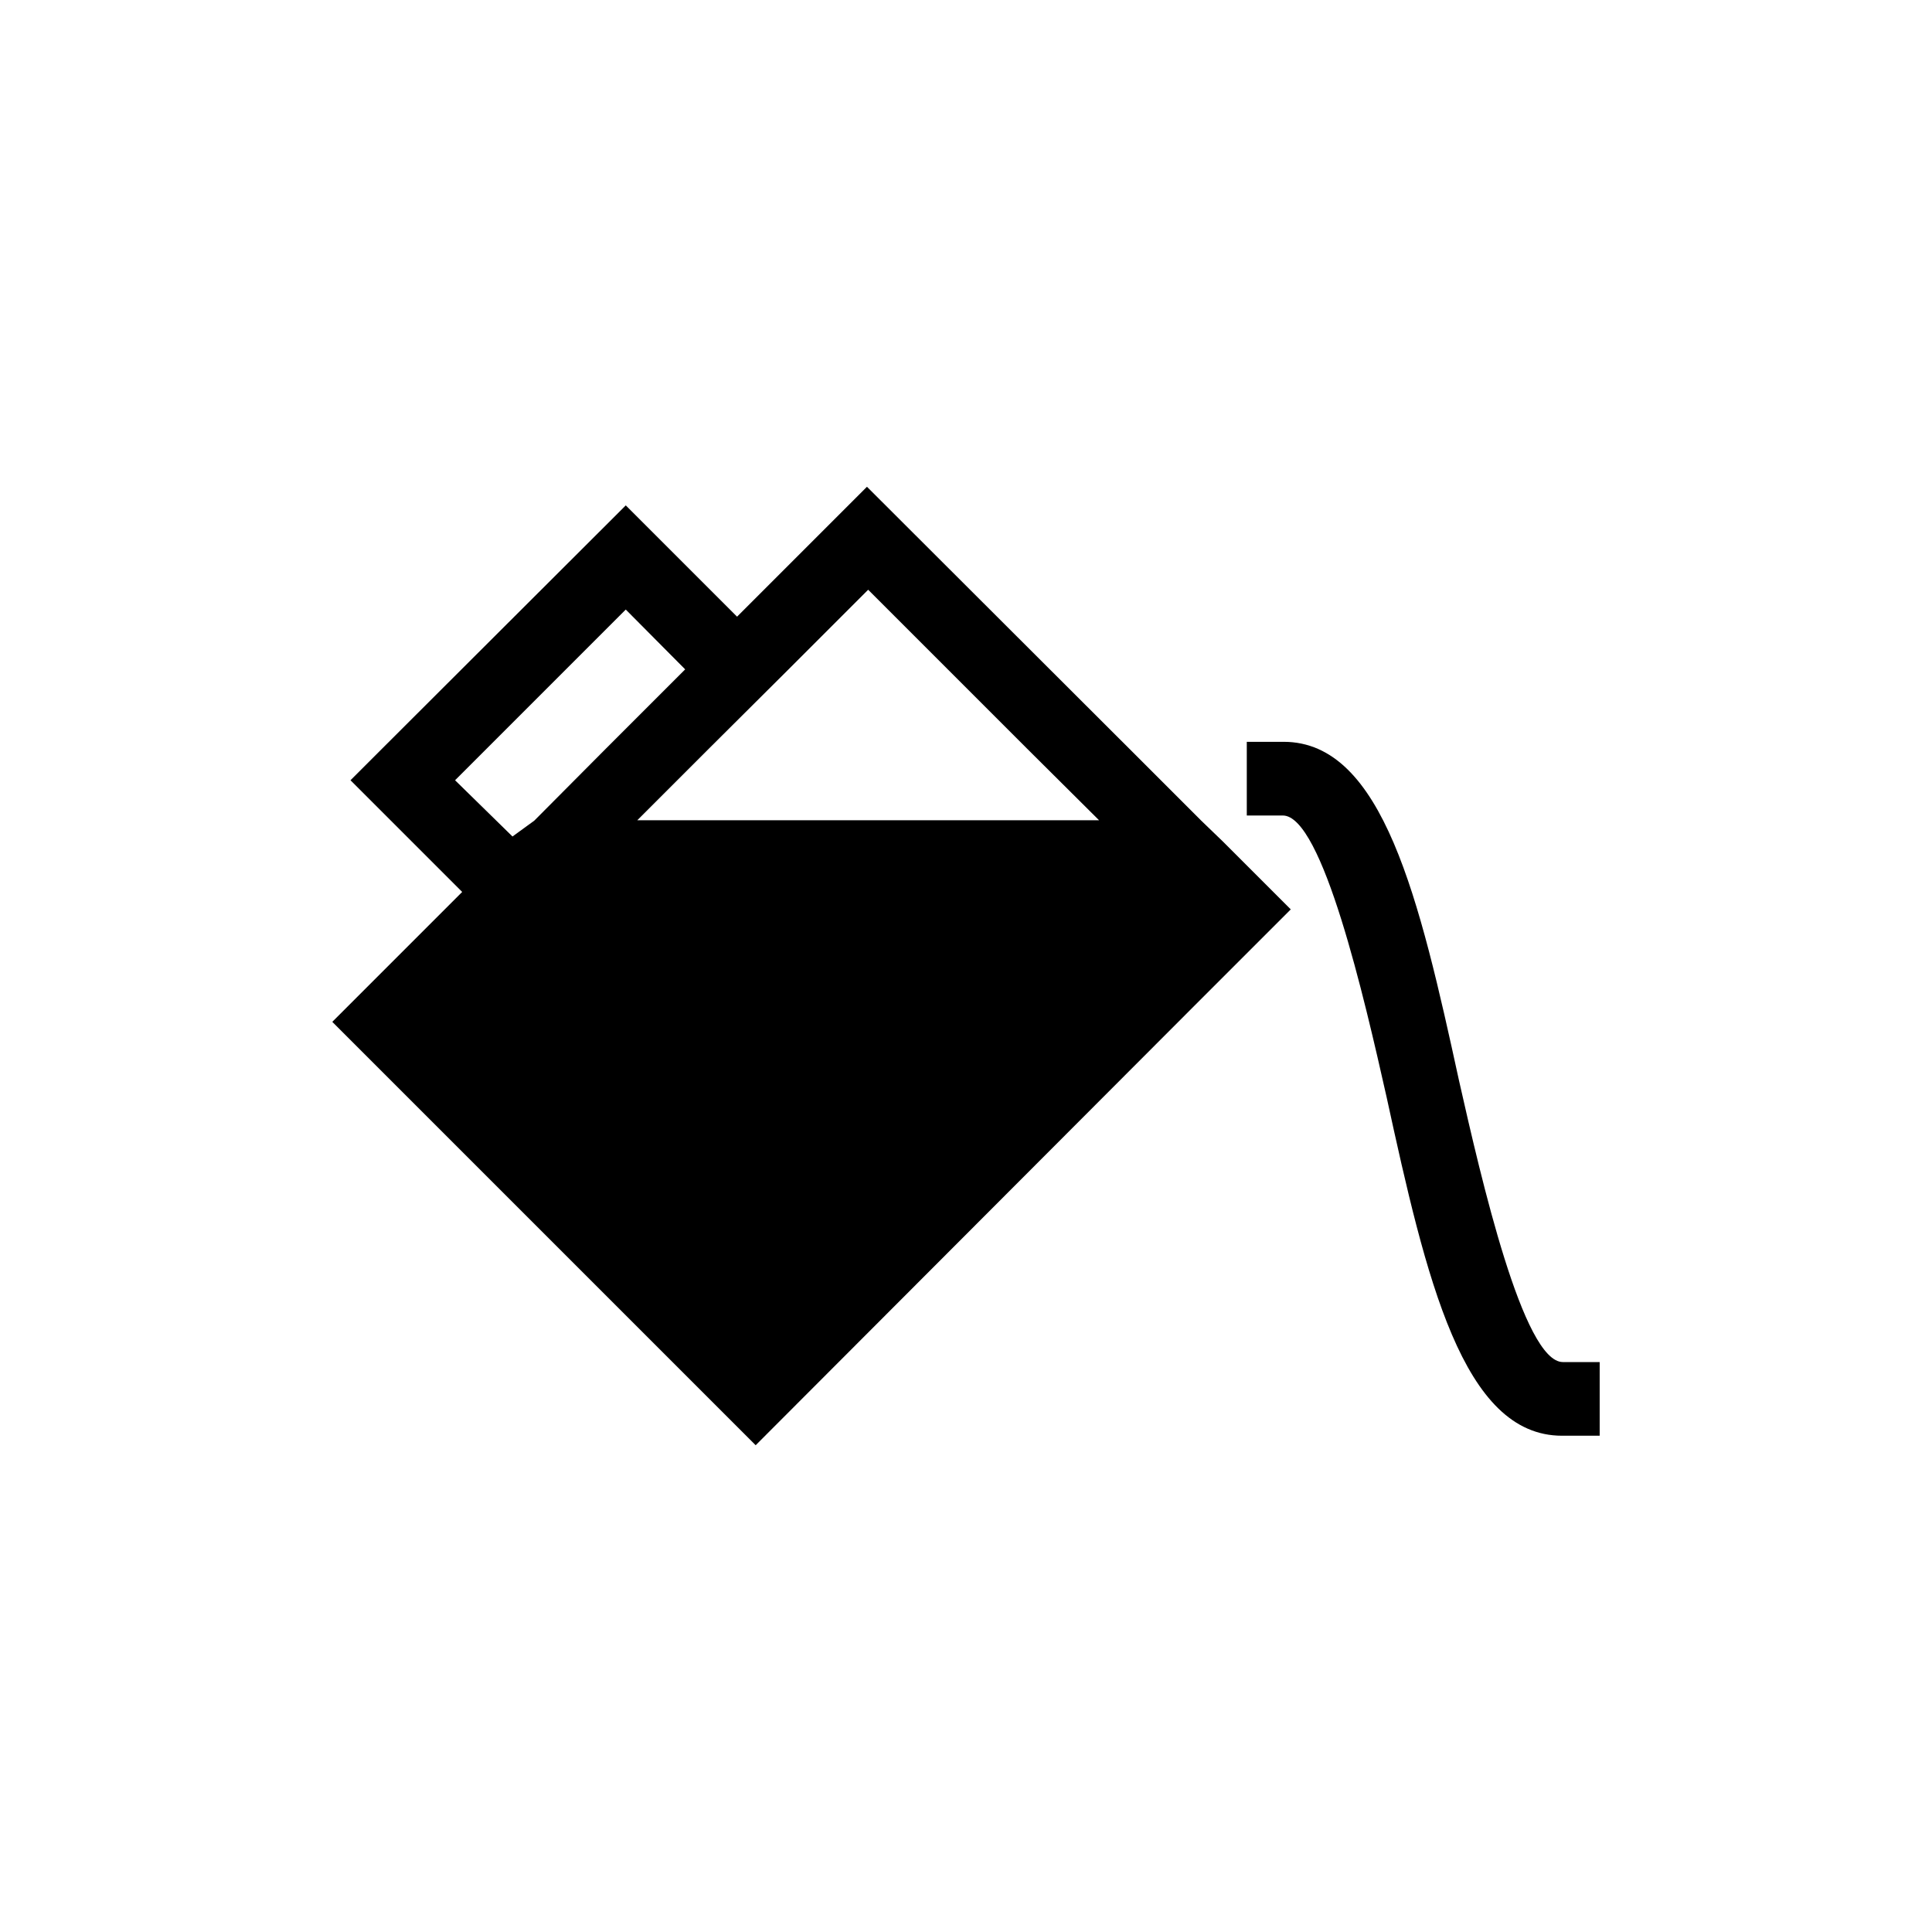 <?xml version="1.0" encoding="UTF-8"?>
<!-- Uploaded to: ICON Repo, www.svgrepo.com, Generator: ICON Repo Mixer Tools -->
<svg fill="#000000" width="800px" height="800px" version="1.1" viewBox="144 144 512 512" xmlns="http://www.w3.org/2000/svg">
 <g>
  <path d="m462.34 361.48-19.105-19.105-69.48-69.375-34.426 34.426-29.492-29.492-64.555 64.445-8.398 8.398 29.598 29.598-34.422 34.426 112.2 112.2 116.3-116.5 25.504-25.504-18.055-18.055zm-109.26-40.199 20.992-20.992 41.984 41.984 19.207 19.102-122.38 0.004 19.102-19.102zm-88.48 29.496 8.398-8.398 36.836-36.84 15.742 15.848-20.992 20.992-18.996 19.102-5.773 4.199z"/>
  <path d="m558.17 504.96c-10.496 0-21.621-48.492-27.5-74.523-10.496-48.176-20.152-89.848-46.496-89.848h-9.762v19.523l9.551 0.004c10.496 0 21.621 48.492 27.5 74.625 10.496 48.176 20.152 89.742 46.496 89.742h9.973v-19.523z"/>
 </g>
</svg>